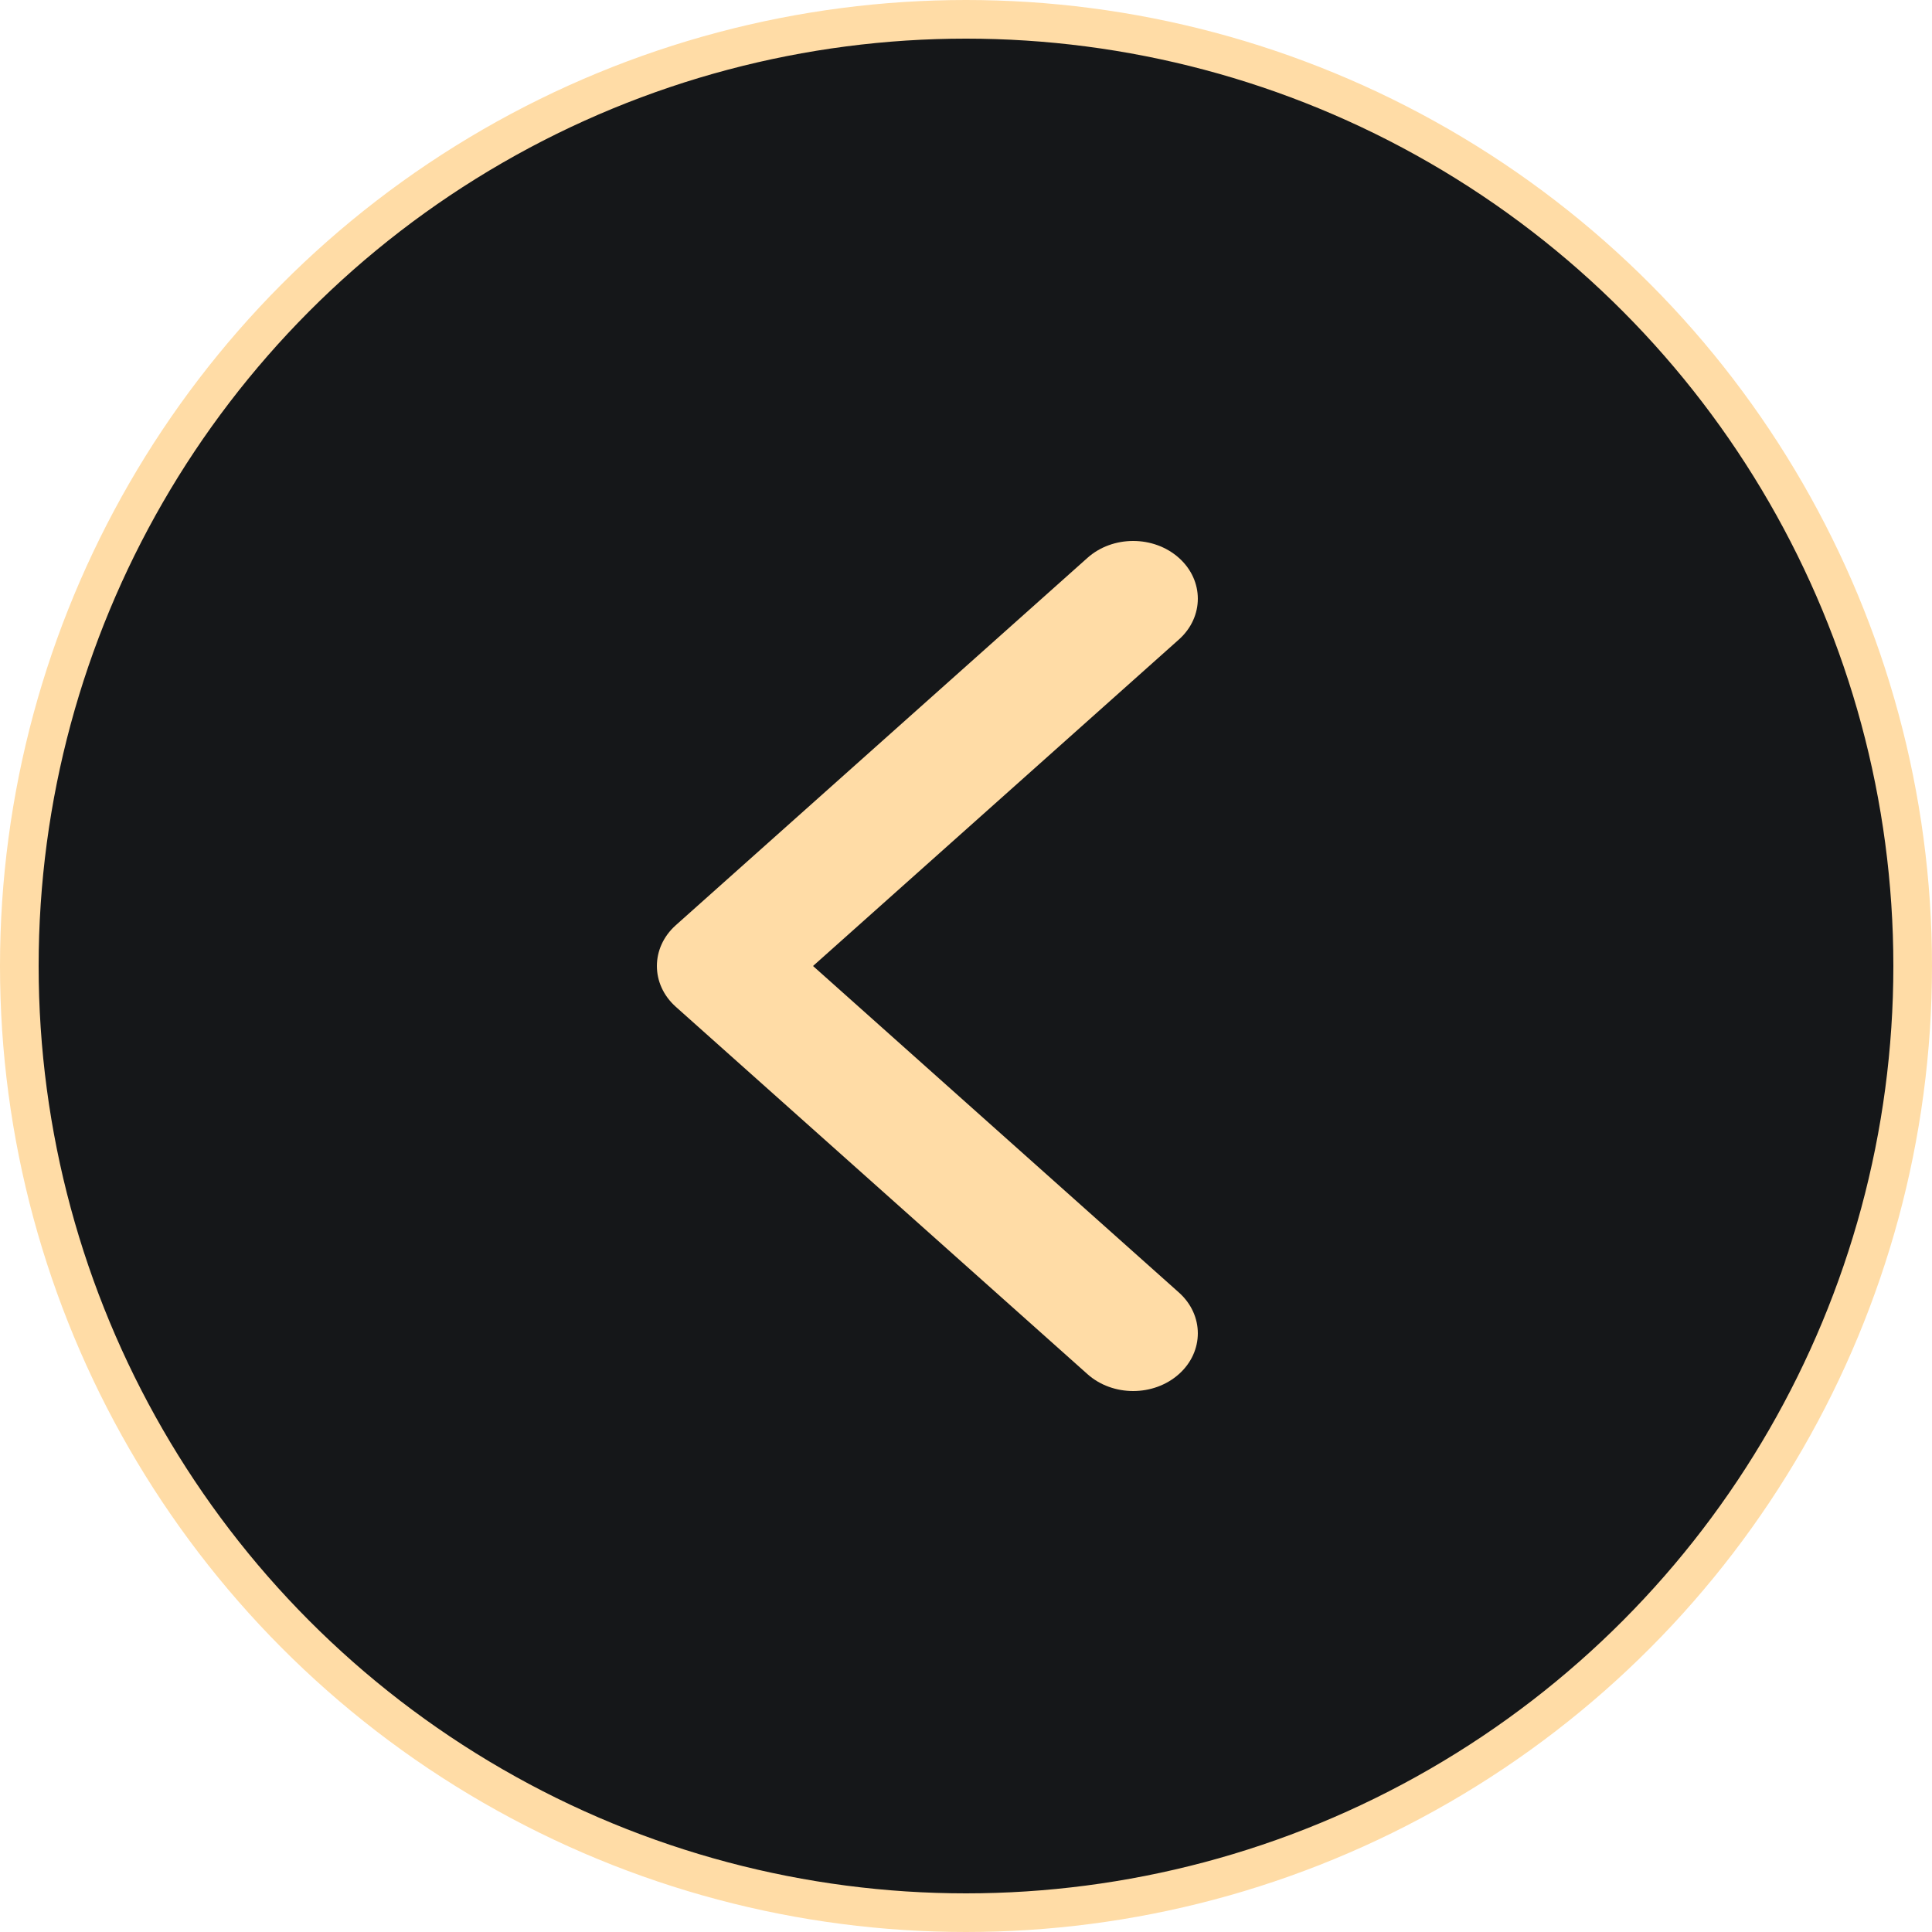 <?xml version="1.0" encoding="UTF-8"?> <svg xmlns="http://www.w3.org/2000/svg" width="50" height="50" viewBox="0 0 50 50" fill="none"> <circle cx="25" cy="25" r="24.5" fill="#151719" stroke="#FFDCA6"></circle> <path fill-rule="evenodd" clip-rule="evenodd" d="M28.143 14.438L17.49 23.944C16.837 24.527 16.837 25.473 17.49 26.056L28.143 35.562C28.796 36.146 29.856 36.146 30.51 35.562C31.163 34.979 31.163 34.033 30.51 33.45L21.041 25L30.51 16.55C31.163 15.967 31.163 15.021 30.51 14.438C29.856 13.854 28.796 13.854 28.143 14.438Z" fill="#FFDCA6"></path> </svg> 